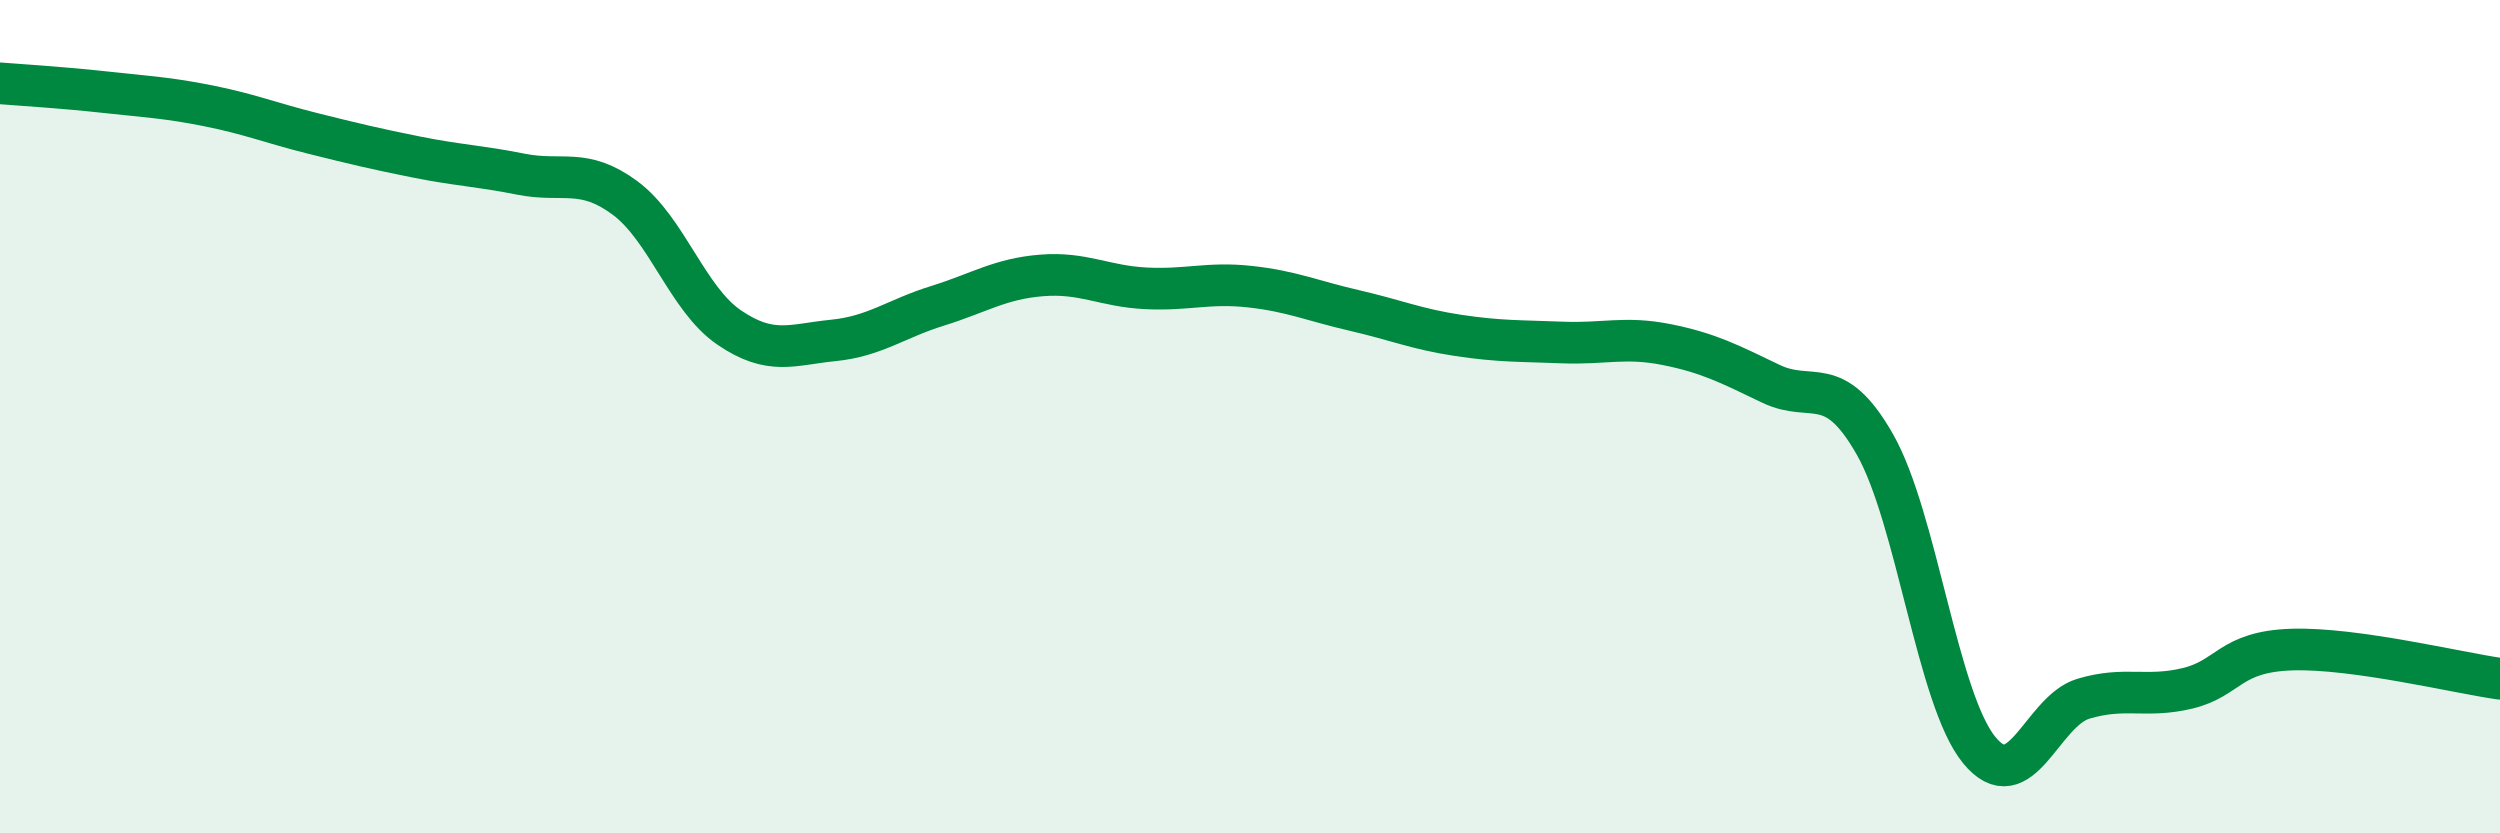 
    <svg width="60" height="20" viewBox="0 0 60 20" xmlns="http://www.w3.org/2000/svg">
      <path
        d="M 0,2 C 0.5,2.04 1.5,2.1 2.5,2.21 C 3.5,2.32 4,2.34 5,2.54 C 6,2.74 6.5,2.95 7.5,3.2 C 8.5,3.45 9,3.57 10,3.77 C 11,3.97 11.5,3.98 12.5,4.18 C 13.5,4.38 14,4.01 15,4.75 C 16,5.49 16.5,7.18 17.5,7.86 C 18.5,8.54 19,8.27 20,8.17 C 21,8.07 21.5,7.65 22.5,7.34 C 23.5,7.03 24,6.69 25,6.61 C 26,6.53 26.5,6.87 27.5,6.92 C 28.5,6.97 29,6.77 30,6.88 C 31,6.99 31.5,7.22 32.5,7.45 C 33.5,7.68 34,7.9 35,8.05 C 36,8.2 36.5,8.18 37.5,8.22 C 38.5,8.26 39,8.07 40,8.27 C 41,8.47 41.5,8.73 42.5,9.21 C 43.5,9.69 44,8.91 45,10.67 C 46,12.43 46.5,16.78 47.5,18 C 48.5,19.22 49,17.07 50,16.77 C 51,16.47 51.5,16.76 52.5,16.52 C 53.5,16.28 53.5,15.64 55,15.59 C 56.5,15.54 59,16.15 60,16.29L60 20L0 20Z"
        fill="#008740"
        opacity="0.1"
        stroke-linecap="round"
        stroke-linejoin="round"
      />
      <path
        d="M 0,2 C 0.5,2.04 1.5,2.1 2.5,2.21 C 3.5,2.32 4,2.34 5,2.54 C 6,2.74 6.5,2.95 7.5,3.2 C 8.5,3.45 9,3.57 10,3.77 C 11,3.97 11.5,3.98 12.5,4.18 C 13.5,4.38 14,4.01 15,4.75 C 16,5.49 16.5,7.18 17.5,7.86 C 18.5,8.54 19,8.27 20,8.17 C 21,8.07 21.5,7.65 22.5,7.34 C 23.5,7.03 24,6.69 25,6.61 C 26,6.53 26.5,6.87 27.5,6.92 C 28.5,6.97 29,6.77 30,6.88 C 31,6.99 31.5,7.22 32.5,7.45 C 33.5,7.68 34,7.9 35,8.05 C 36,8.2 36.5,8.18 37.5,8.22 C 38.5,8.26 39,8.07 40,8.27 C 41,8.47 41.5,8.73 42.5,9.21 C 43.5,9.69 44,8.91 45,10.67 C 46,12.43 46.5,16.78 47.5,18 C 48.5,19.22 49,17.07 50,16.77 C 51,16.47 51.5,16.76 52.5,16.52 C 53.5,16.28 53.5,15.64 55,15.59 C 56.5,15.54 59,16.15 60,16.29"
        stroke="#008740"
        stroke-width="1"
        fill="none"
        stroke-linecap="round"
        stroke-linejoin="round"
      />
    </svg>
  
